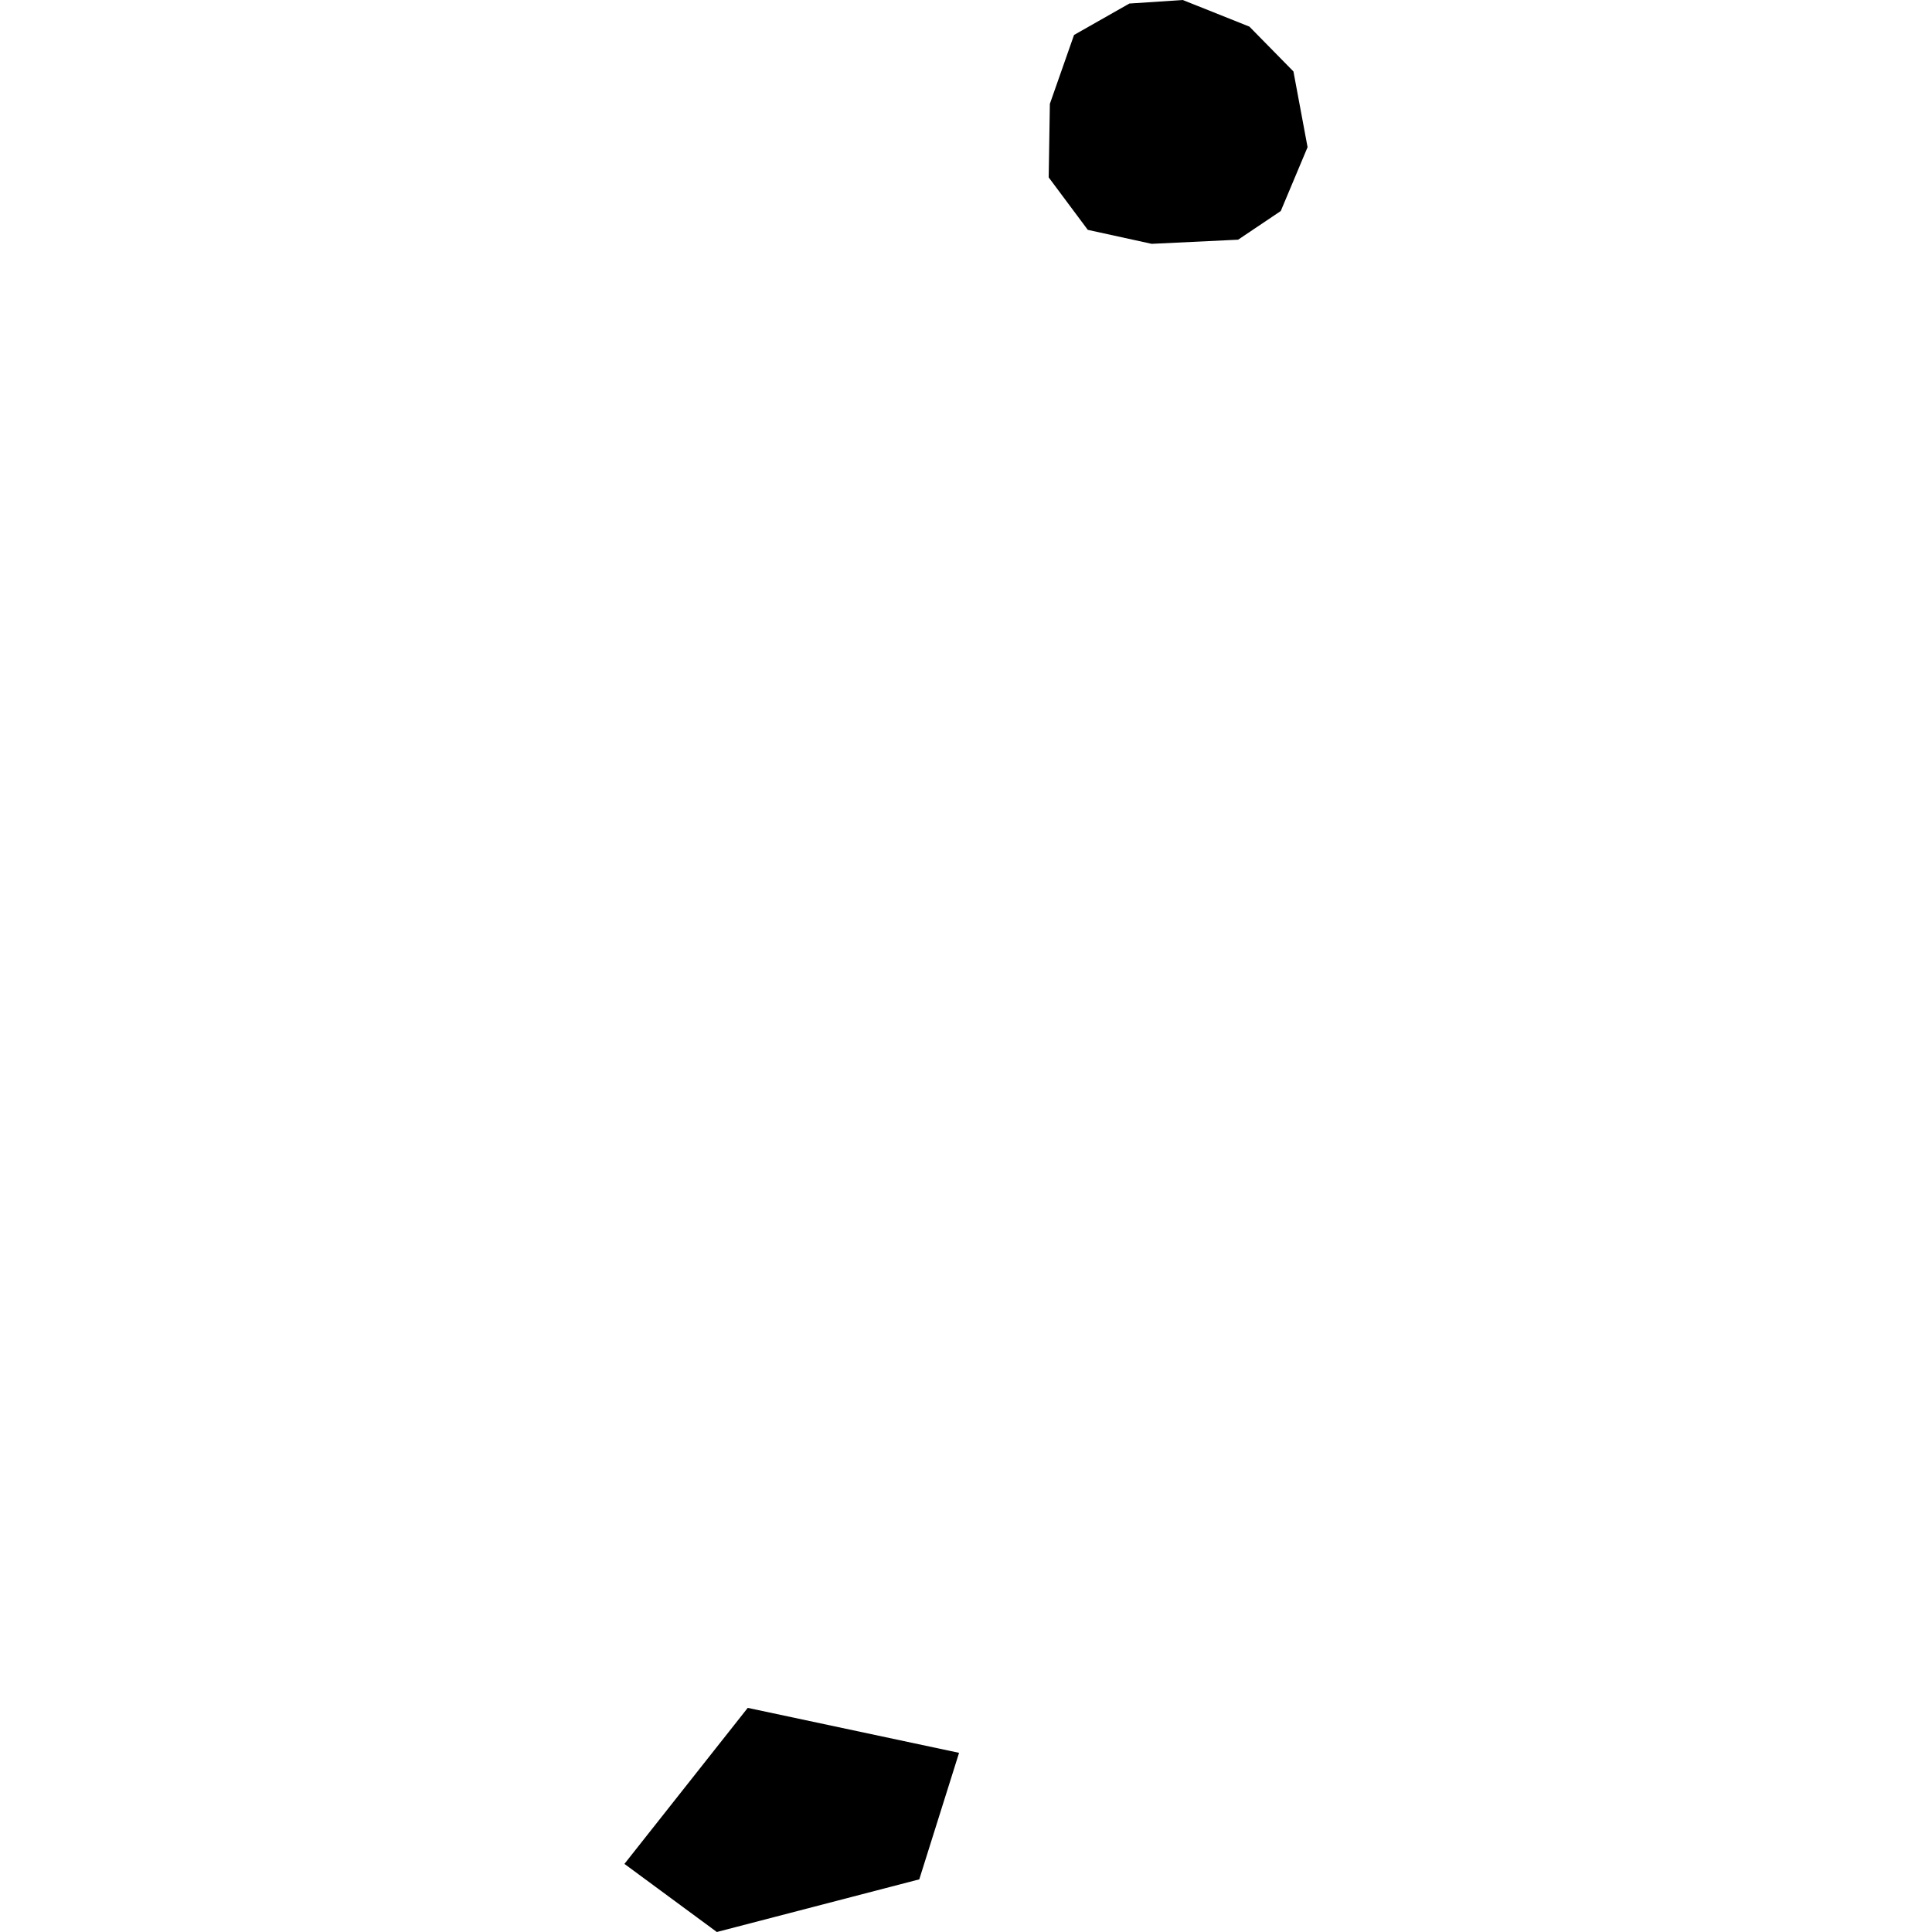 <?xml version="1.0" encoding="utf-8" standalone="no"?>
<!DOCTYPE svg PUBLIC "-//W3C//DTD SVG 1.1//EN"
  "http://www.w3.org/Graphics/SVG/1.1/DTD/svg11.dtd">
<!-- Created with matplotlib (https://matplotlib.org/) -->
<svg height="288pt" version="1.1" viewBox="0 0 288 288" width="288pt" xmlns="http://www.w3.org/2000/svg" xmlns:xlink="http://www.w3.org/1999/xlink">
 <defs>
  <style type="text/css">
*{stroke-linecap:butt;stroke-linejoin:round;}
  </style>
 </defs>
 <g id="figure_1">
  <g id="patch_1">
   <path d="M 0 288 
L 288 288 
L 288 0 
L 0 0 
z
" style="fill:none;opacity:0;"/>
  </g>
  <g id="axes_1">
   <g id="PatchCollection_1">
    <path clip-path="url(#p5b07a5c087)" d="M 111.465 254.59 
L 93.082 277.848 
L 106.859 288 
L 137.036 280.152 
L 142.966 261.292 
L 111.465 254.59 
"/>
    <path clip-path="url(#p5b07a5c087)" d="M 160.105 5.213 
L 168.353 0.527 
L 176.31 0 
L 186.248 3.969 
L 192.811 10.652 
L 194.918 21.939 
L 190.923 31.457 
L 184.564 35.73 
L 171.681 36.348 
L 162.155 34.264 
L 156.327 26.443 
L 156.501 15.481 
L 160.105 5.213 
"/>
   </g>
  </g>
 </g>
 <defs>
  <clipPath id="p5b07a5c087">
   <rect height="288" width="101.836" x="93.082" y="0"/>
  </clipPath>
 </defs>
</svg>
